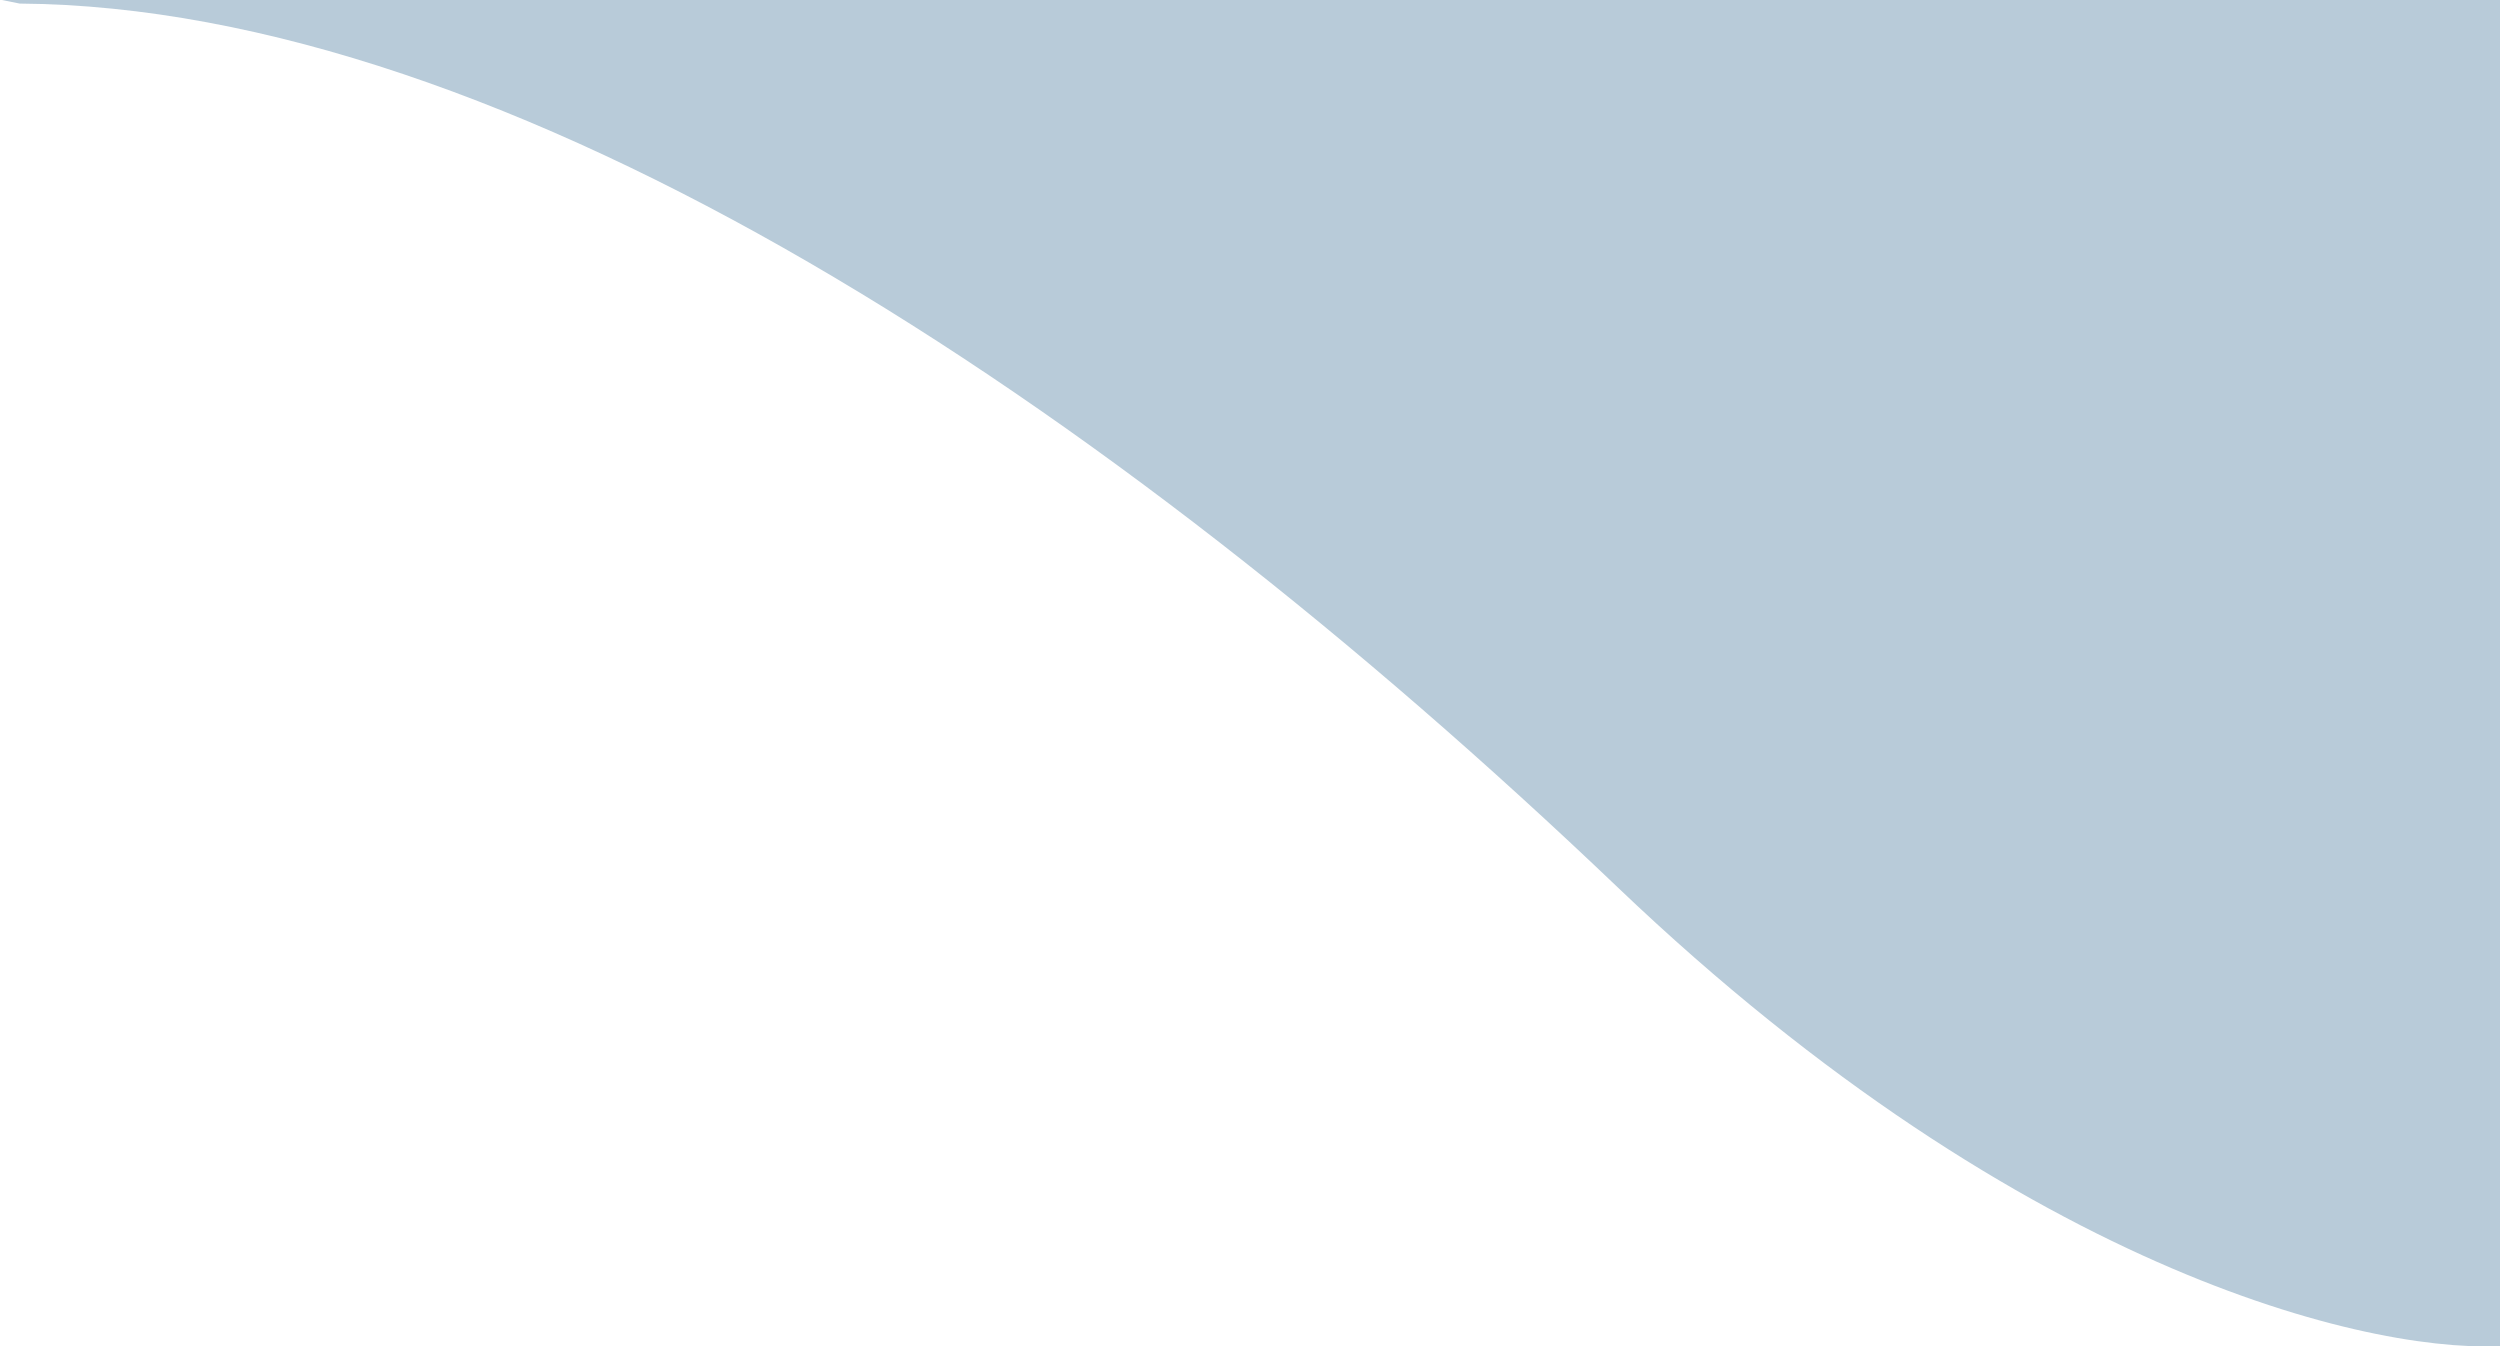 <svg xmlns="http://www.w3.org/2000/svg" width="700" height="377" viewBox="0 0 700 377" fill="none"><path d="M452.965 248.466C568.412 358.672 667.757 379.879 702.999 376.706L703.5 0H0.5L5.511 1.002C142.303 2.004 308.658 110.708 452.965 248.466Z" fill="#B8CBD9"></path></svg>